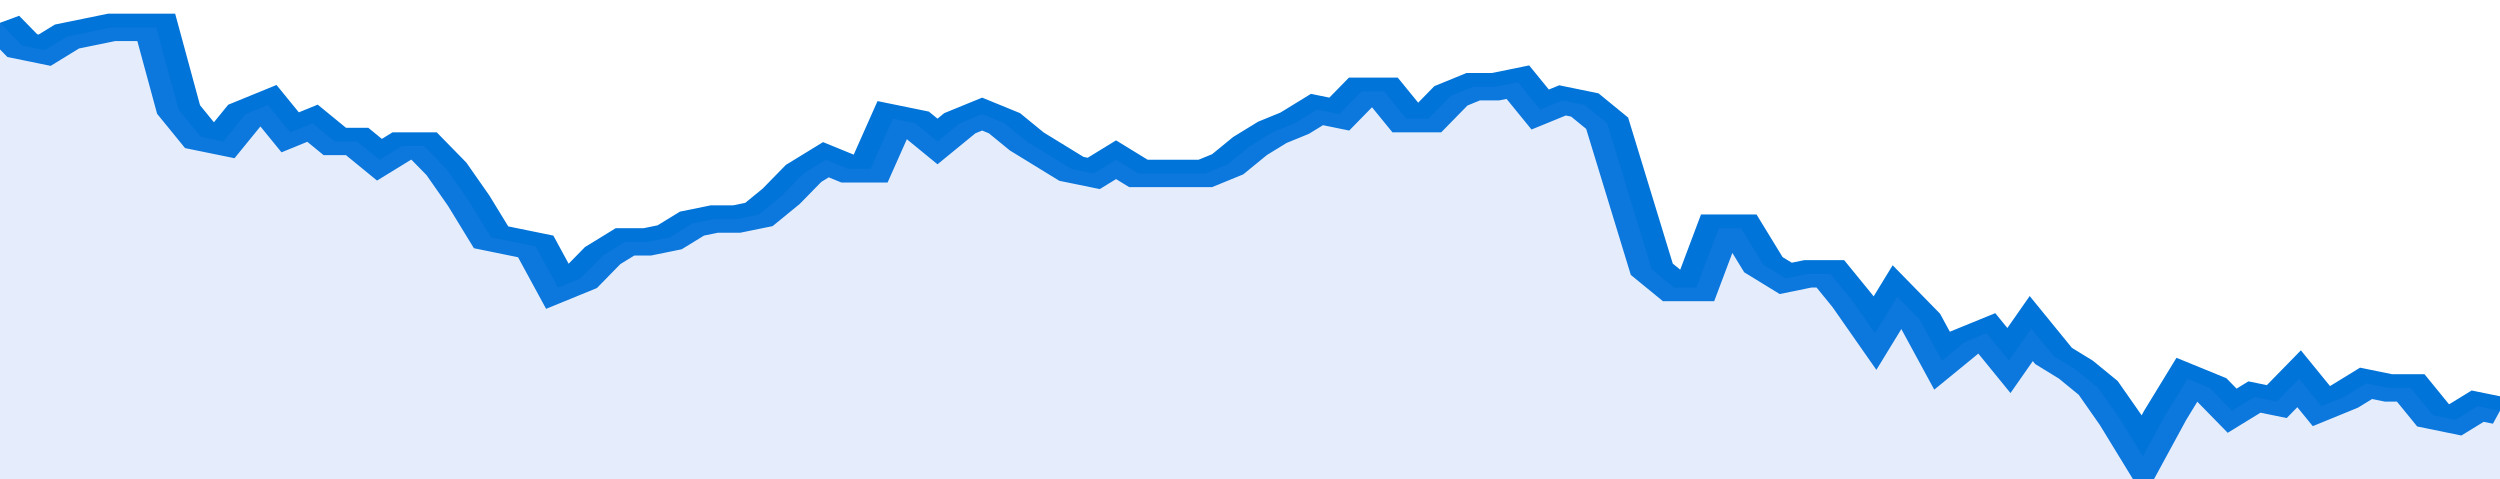 <svg xmlns="http://www.w3.org/2000/svg" viewBox="0 0 336 105" width="120" height="23" preserveAspectRatio="none">
				 <polyline fill="none" stroke="#0074d9" stroke-width="6" points="0, 5 3, 10 6, 11 9, 8 12, 7 15, 6 18, 6 21, 6 24, 24 27, 30 30, 31 33, 25 36, 23 39, 29 42, 27 45, 31 48, 31 51, 35 54, 32 57, 32 60, 37 63, 44 66, 52 69, 53 72, 54 75, 63 78, 61 81, 56 84, 53 87, 53 90, 52 93, 49 96, 48 99, 48 102, 47 105, 43 108, 38 111, 35 114, 37 117, 37 120, 26 123, 27 126, 31 129, 27 132, 25 135, 27 138, 31 141, 34 144, 37 147, 38 150, 35 153, 38 156, 38 159, 38 162, 38 165, 36 168, 32 171, 29 174, 27 177, 24 180, 25 183, 20 186, 20 189, 26 192, 26 195, 21 198, 19 201, 19 204, 18 207, 24 210, 22 213, 23 216, 27 219, 43 222, 59 225, 63 228, 63 231, 50 234, 50 237, 58 240, 61 243, 60 246, 60 249, 66 252, 73 255, 65 258, 70 261, 79 264, 75 267, 73 270, 79 273, 72 276, 78 279, 81 282, 85 285, 92 288, 100 291, 91 294, 83 297, 85 300, 90 303, 87 306, 88 309, 83 312, 89 315, 87 318, 84 321, 85 324, 85 327, 91 330, 92 333, 89 336, 90 336, 90 "> </polyline>
				 <polygon fill="#5085ec" opacity="0.15" points="0, 105 0, 5 3, 10 6, 11 9, 8 12, 7 15, 6 18, 6 21, 6 24, 24 27, 30 30, 31 33, 25 36, 23 39, 29 42, 27 45, 31 48, 31 51, 35 54, 32 57, 32 60, 37 63, 44 66, 52 69, 53 72, 54 75, 63 78, 61 81, 56 84, 53 87, 53 90, 52 93, 49 96, 48 99, 48 102, 47 105, 43 108, 38 111, 35 114, 37 117, 37 120, 26 123, 27 126, 31 129, 27 132, 25 135, 27 138, 31 141, 34 144, 37 147, 38 150, 35 153, 38 156, 38 159, 38 162, 38 165, 36 168, 32 171, 29 174, 27 177, 24 180, 25 183, 20 186, 20 189, 26 192, 26 195, 21 198, 19 201, 19 204, 18 207, 24 210, 22 213, 23 216, 27 219, 43 222, 59 225, 63 228, 63 231, 50 234, 50 237, 58 240, 61 243, 60 246, 60 249, 66 252, 73 255, 65 258, 70 261, 79 264, 75 267, 73 270, 79 273, 72 276, 78 279, 81 282, 85 285, 92 288, 100 291, 91 294, 83 297, 85 300, 90 303, 87 306, 88 309, 83 312, 89 315, 87 318, 84 321, 85 324, 85 327, 91 330, 92 333, 89 336, 90 336, 105 "></polygon>
			</svg>
